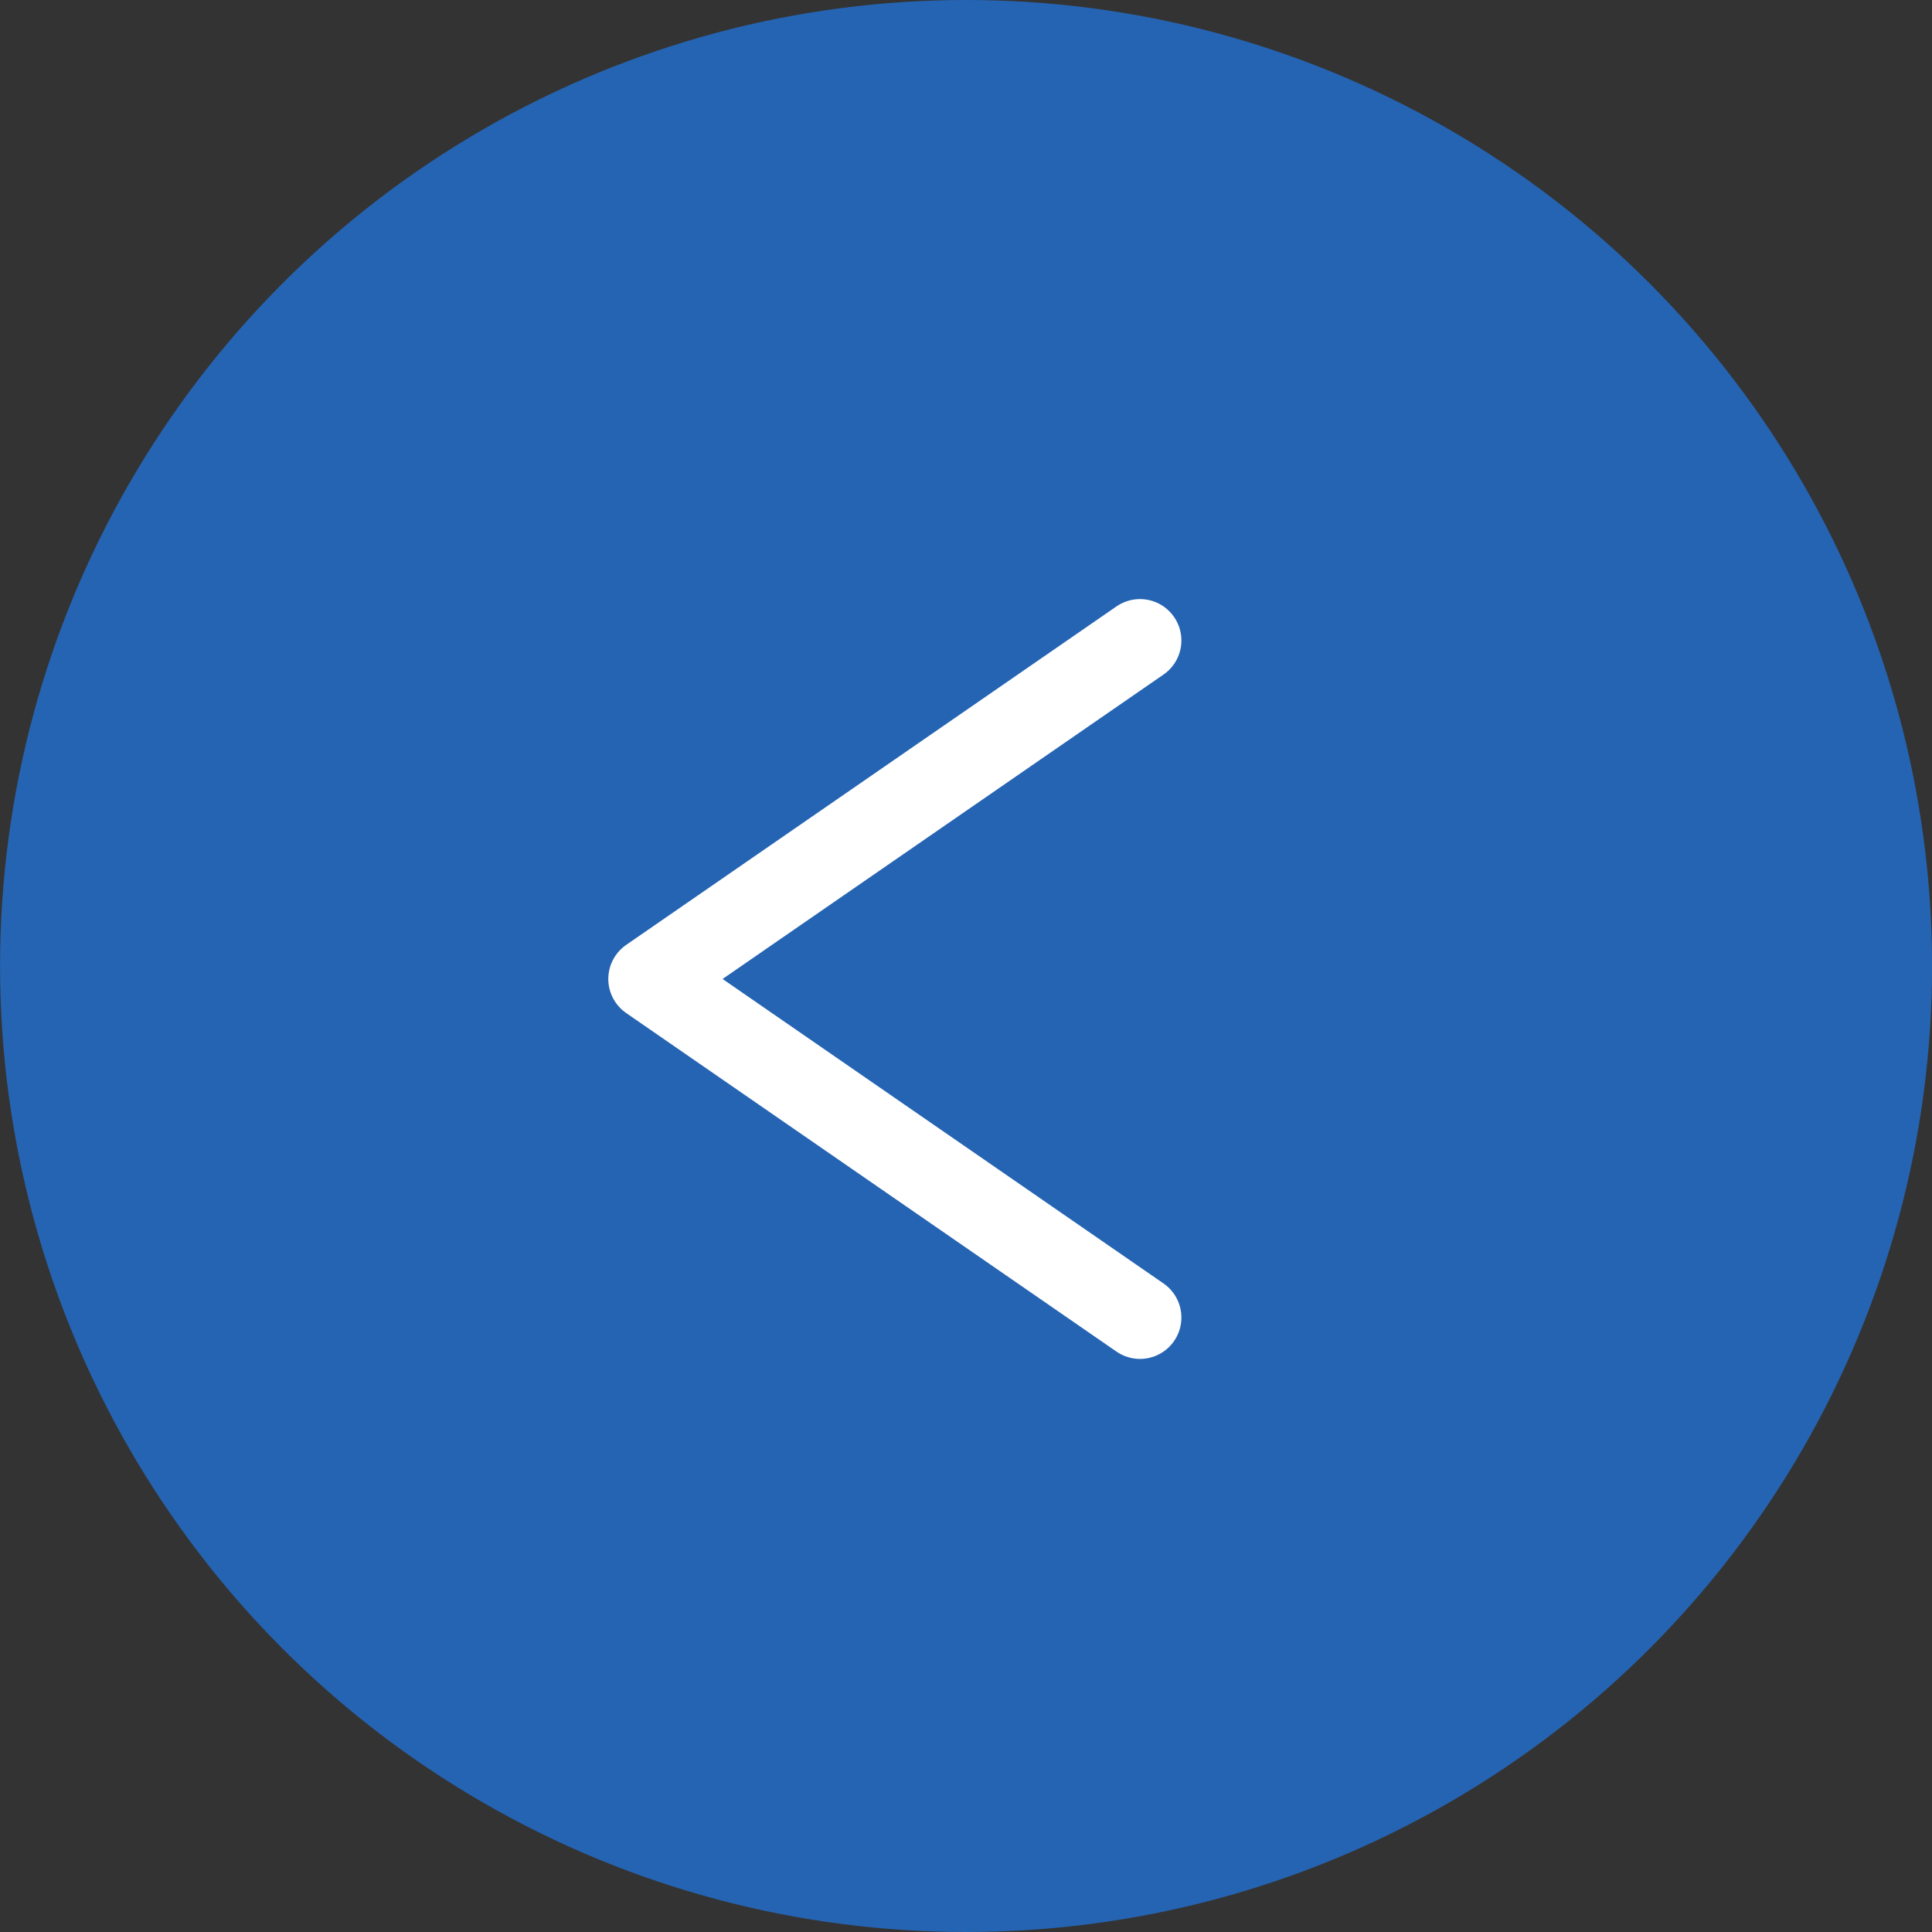 <svg xmlns="http://www.w3.org/2000/svg" viewBox="0 0 35 35" width="35" height="35"><rect x="0" y="0" width="35" height="35" fill="#333333" stroke="none"/><g data-name="グループ 140" transform="rotate(180 17.523 17.5)"><circle data-name="楕円形 1" cx="17.5" cy="17.5" r="17.5" transform="translate(.045)" fill="#2564b3"/><path data-name="パス 591" d="m14.394 23.397 8.882-6.132-8.882-6.133 8.882 6.133" fill="none" stroke="#fff" stroke-linecap="round" stroke-linejoin="round" stroke-width="1.5"/></g></svg>
